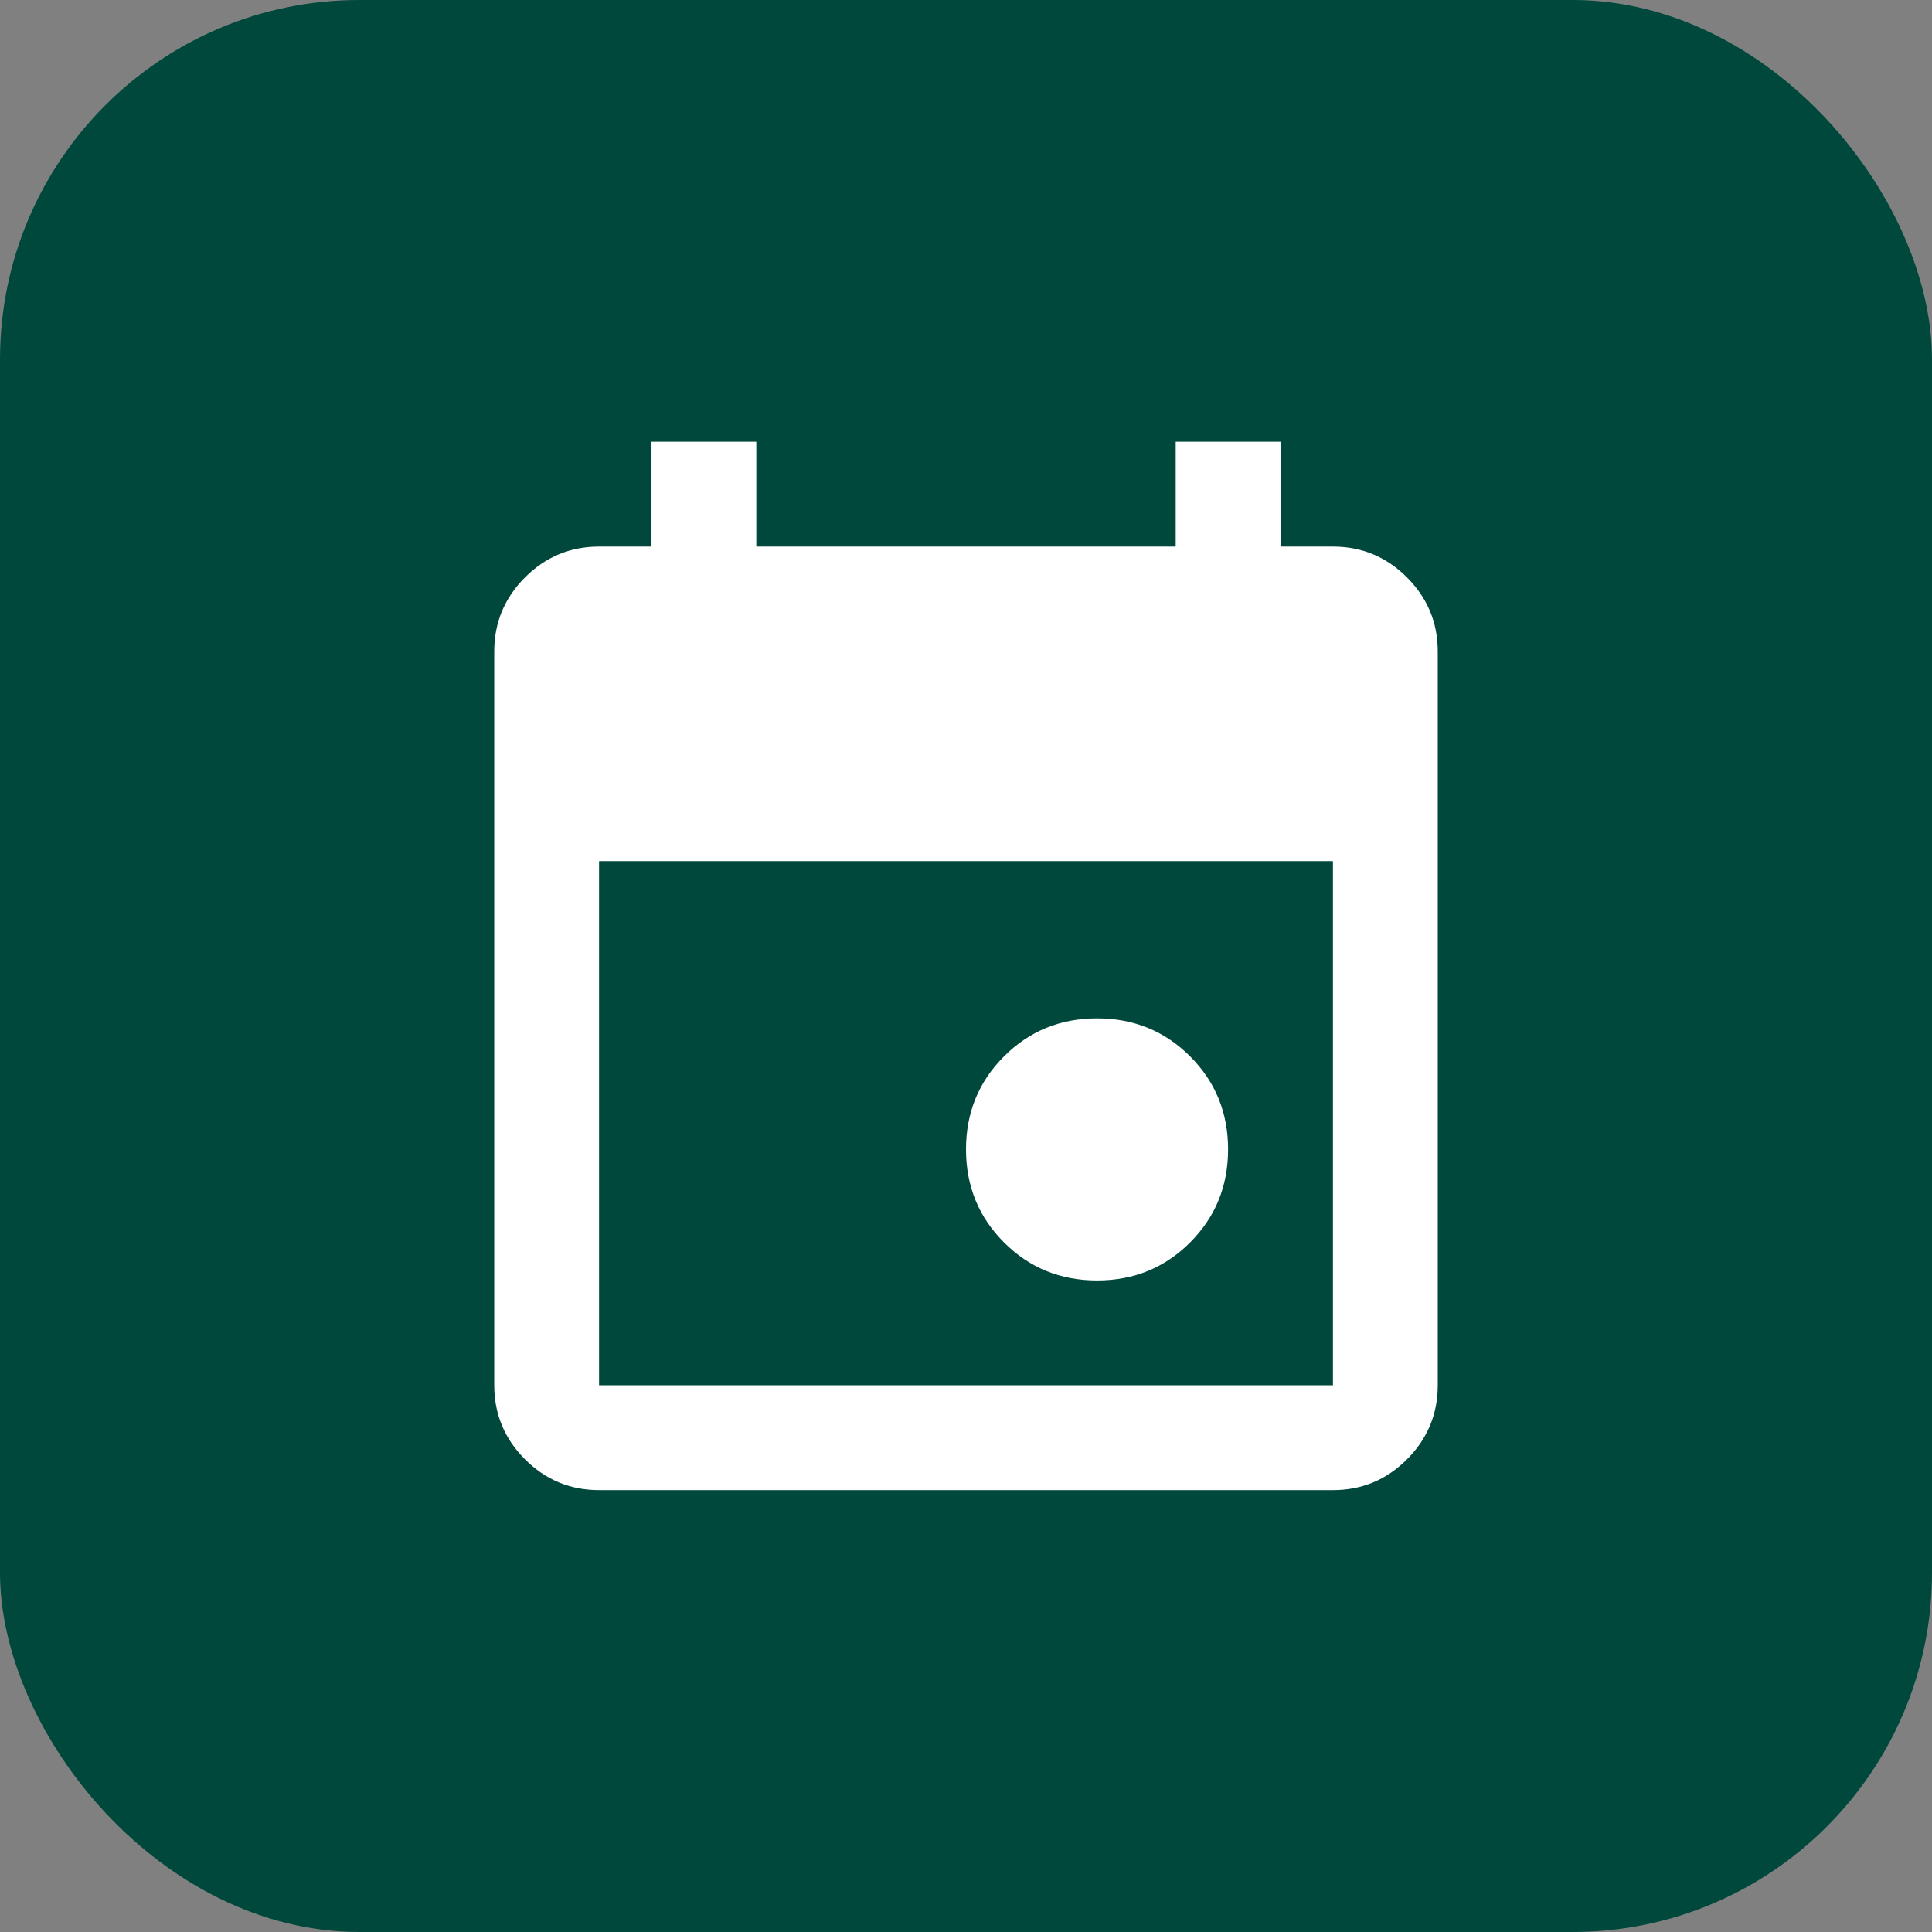 <svg width="43" height="43" viewBox="0 0 43 43" fill="none" xmlns="http://www.w3.org/2000/svg">
<rect x="0" y="0" width="43" height="43" fill="#808080" stroke="none"/>
<rect width="43" height="43" rx="8" fill="#00483B"/>
<mask id="mask0_71_346" style="mask-type:alpha" maskUnits="userSpaceOnUse" x="7" y="7" width="29" height="29">
<rect x="7.5" y="7.5" width="28" height="28" fill="#D9D9D9"/>
</mask>
<g mask="url(#mask0_71_346)">
<path d="M24.417 28.499C23.6 28.499 22.91 28.217 22.346 27.653C21.782 27.089 21.5 26.399 21.5 25.582C21.5 24.765 21.782 24.075 22.346 23.511C22.91 22.947 23.6 22.665 24.417 22.665C25.233 22.665 25.924 22.947 26.488 23.511C27.051 24.075 27.333 24.765 27.333 25.582C27.333 26.399 27.051 27.089 26.488 27.653C25.924 28.217 25.233 28.499 24.417 28.499ZM13.333 33.165C12.692 33.165 12.142 32.937 11.685 32.48C11.229 32.023 11 31.474 11 30.832V14.499C11 13.857 11.229 13.308 11.685 12.851C12.142 12.394 12.692 12.165 13.333 12.165H14.5V9.832H16.833V12.165H26.167V9.832H28.5V12.165H29.667C30.308 12.165 30.858 12.394 31.315 12.851C31.771 13.308 32 13.857 32 14.499V30.832C32 31.474 31.771 32.023 31.315 32.48C30.858 32.937 30.308 33.165 29.667 33.165H13.333ZM13.333 30.832H29.667V19.165H13.333V30.832Z" fill="white"/>
</g>
</svg>
